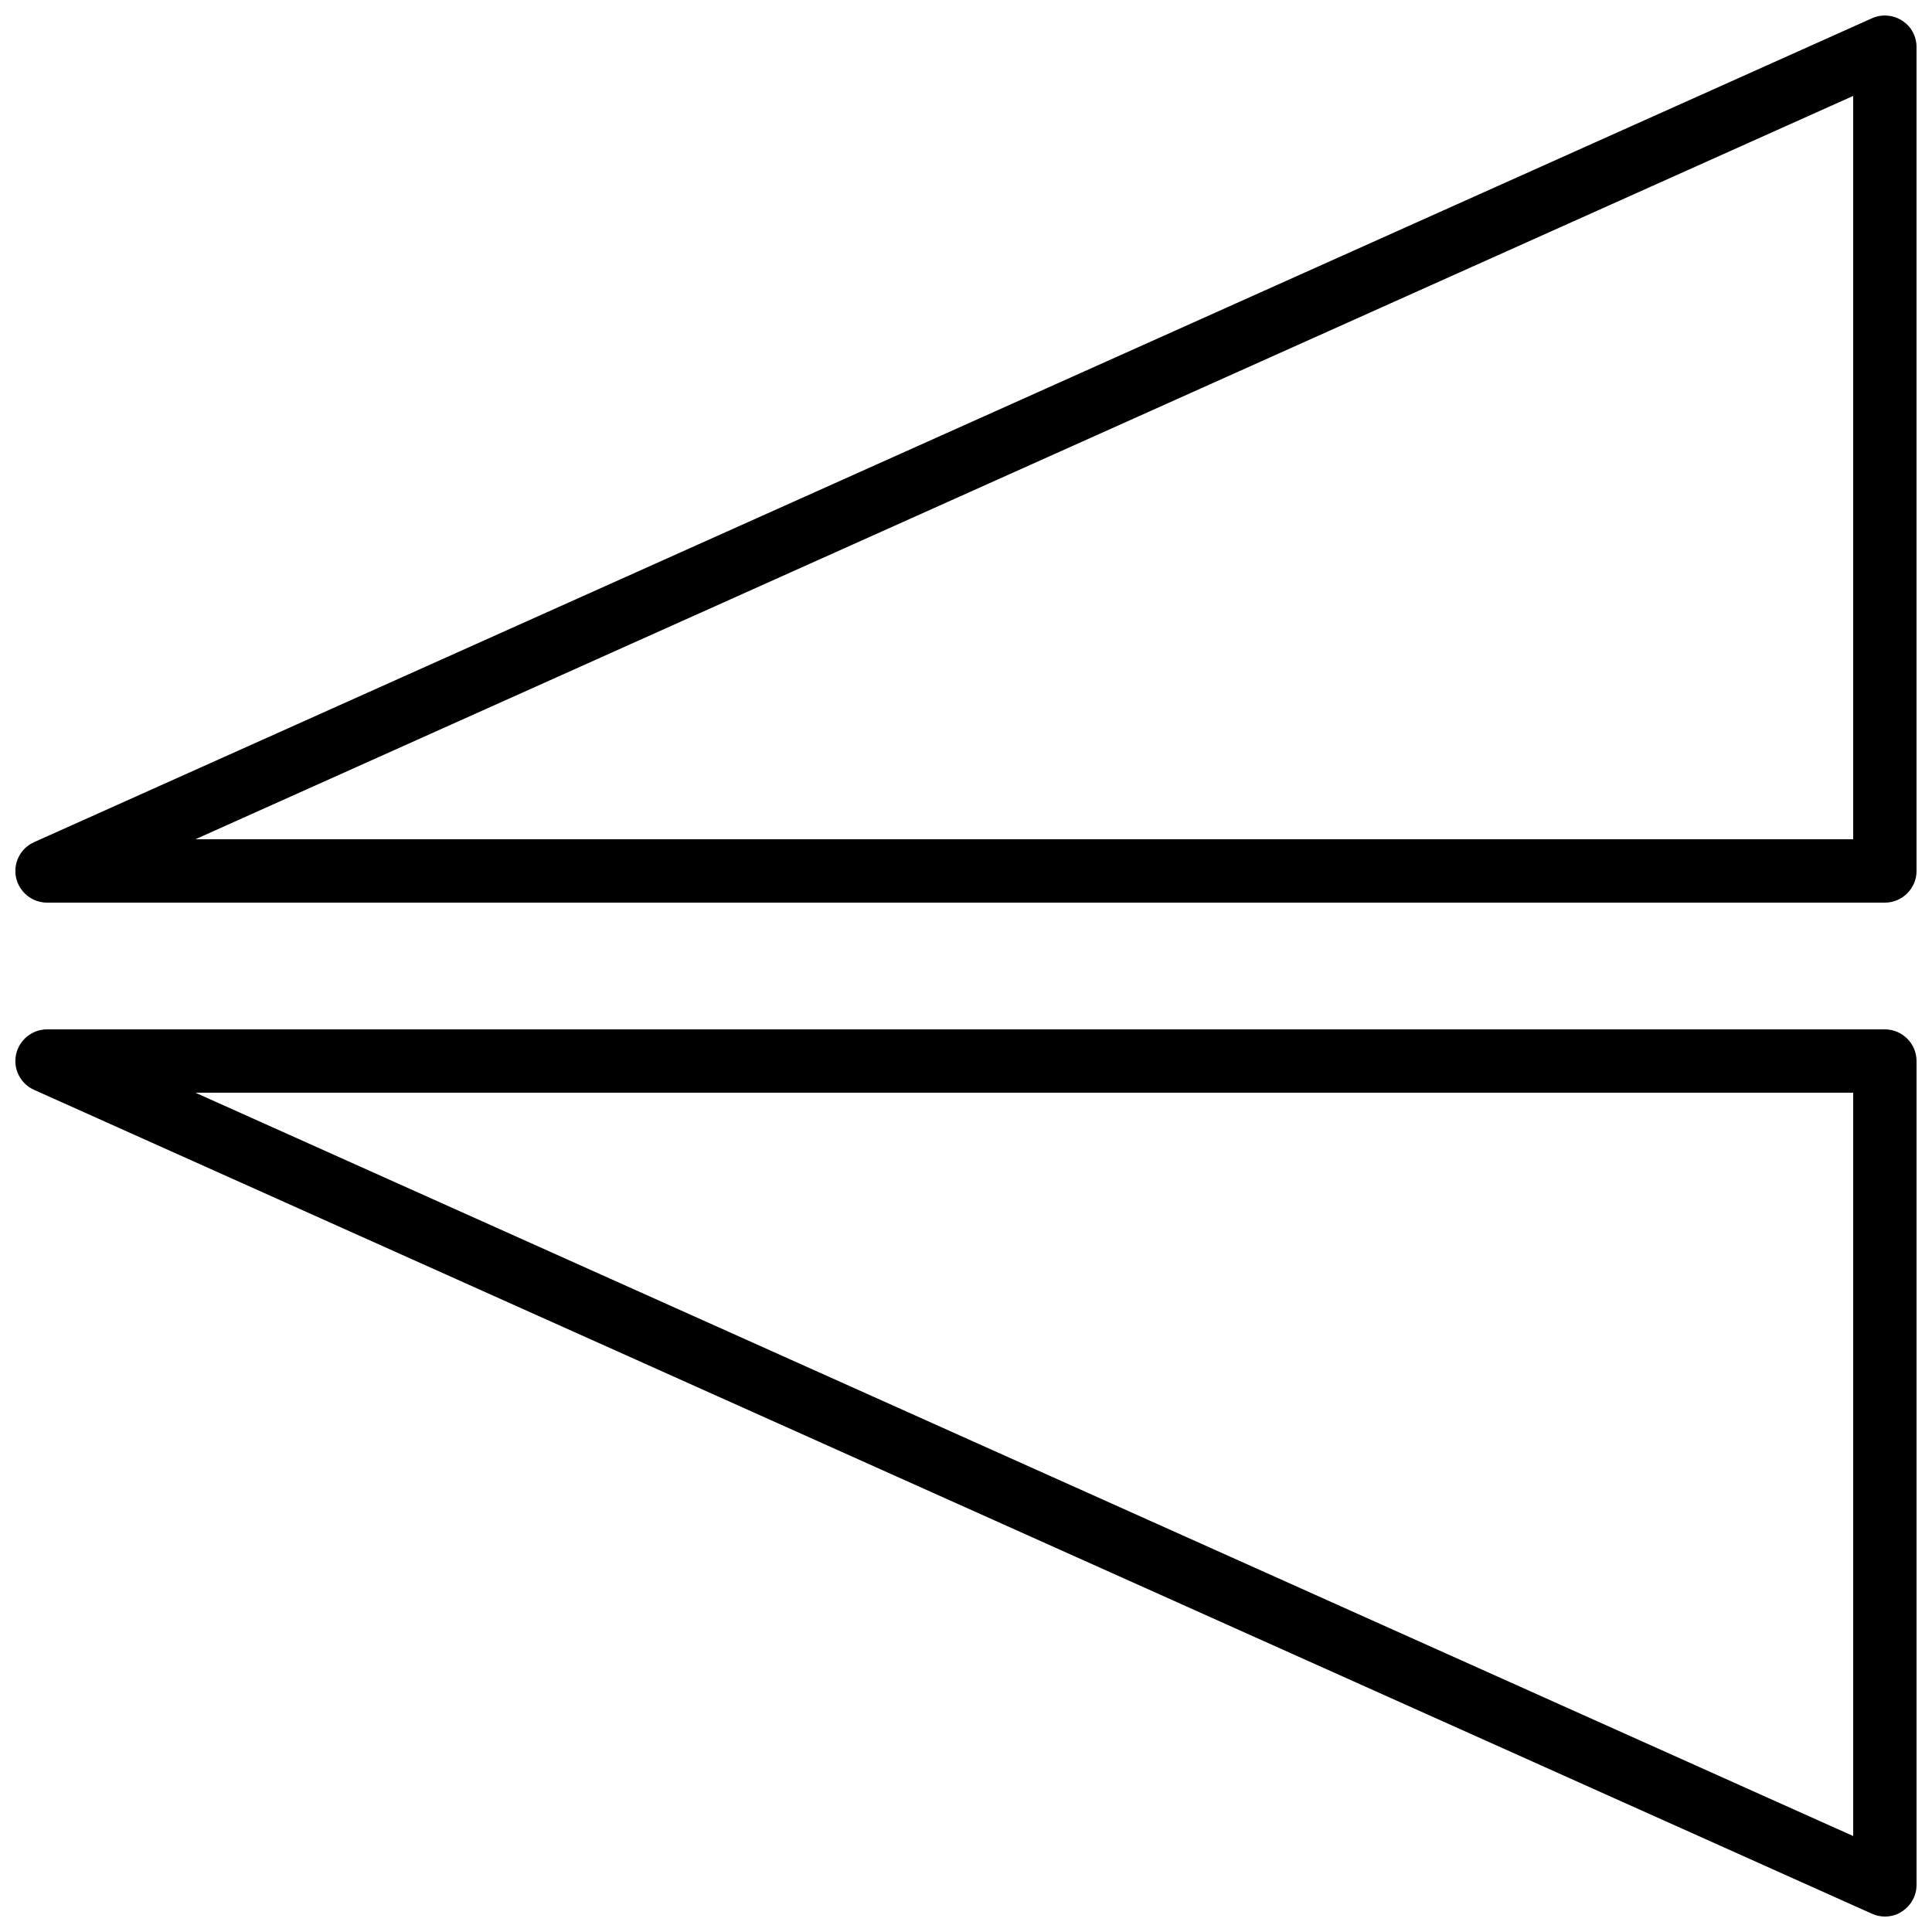 <?xml version="1.0" encoding="UTF-8"?>
<!-- Uploaded to: ICON Repo, www.svgrepo.com, Generator: ICON Repo Mixer Tools -->
<svg width="800px" height="800px" version="1.1" viewBox="144 144 512 512" xmlns="http://www.w3.org/2000/svg">
 <defs>
  <clipPath id="b">
   <path d="m148.09 416h503.81v235.9h-503.81z"/>
  </clipPath>
  <clipPath id="a">
   <path d="m148.09 148.09h503.81v235.91h-503.81z"/>
  </clipPath>
 </defs>
 <g>
  <g clip-path="url(#b)">
   <path d="m643.51 416.79h-487.02c-3.945 0-7.391 2.769-8.23 6.633-0.84 3.863 1.176 7.809 4.785 9.406l487.02 218.32c1.094 0.504 2.269 0.754 3.445 0.754 1.594 0 3.191-0.418 4.535-1.344 2.434-1.594 3.859-4.195 3.859-7.051v-218.32c0-4.617-3.777-8.395-8.395-8.395zm-8.398 213.78-439.32-196.99h439.32z"/>
  </g>
  <g clip-path="url(#a)">
   <path d="m648.04 149.44c-2.352-1.512-5.375-1.762-7.977-0.586l-487.02 218.32c-3.609 1.594-5.625 5.543-4.785 9.406 0.84 3.859 4.281 6.629 8.23 6.629h487.02c4.617 0 8.398-3.777 8.398-8.398l-0.004-218.31c0-2.856-1.426-5.543-3.863-7.055zm-12.93 216.97h-439.32l439.32-196.99z"/>
  </g>
 </g>
</svg>